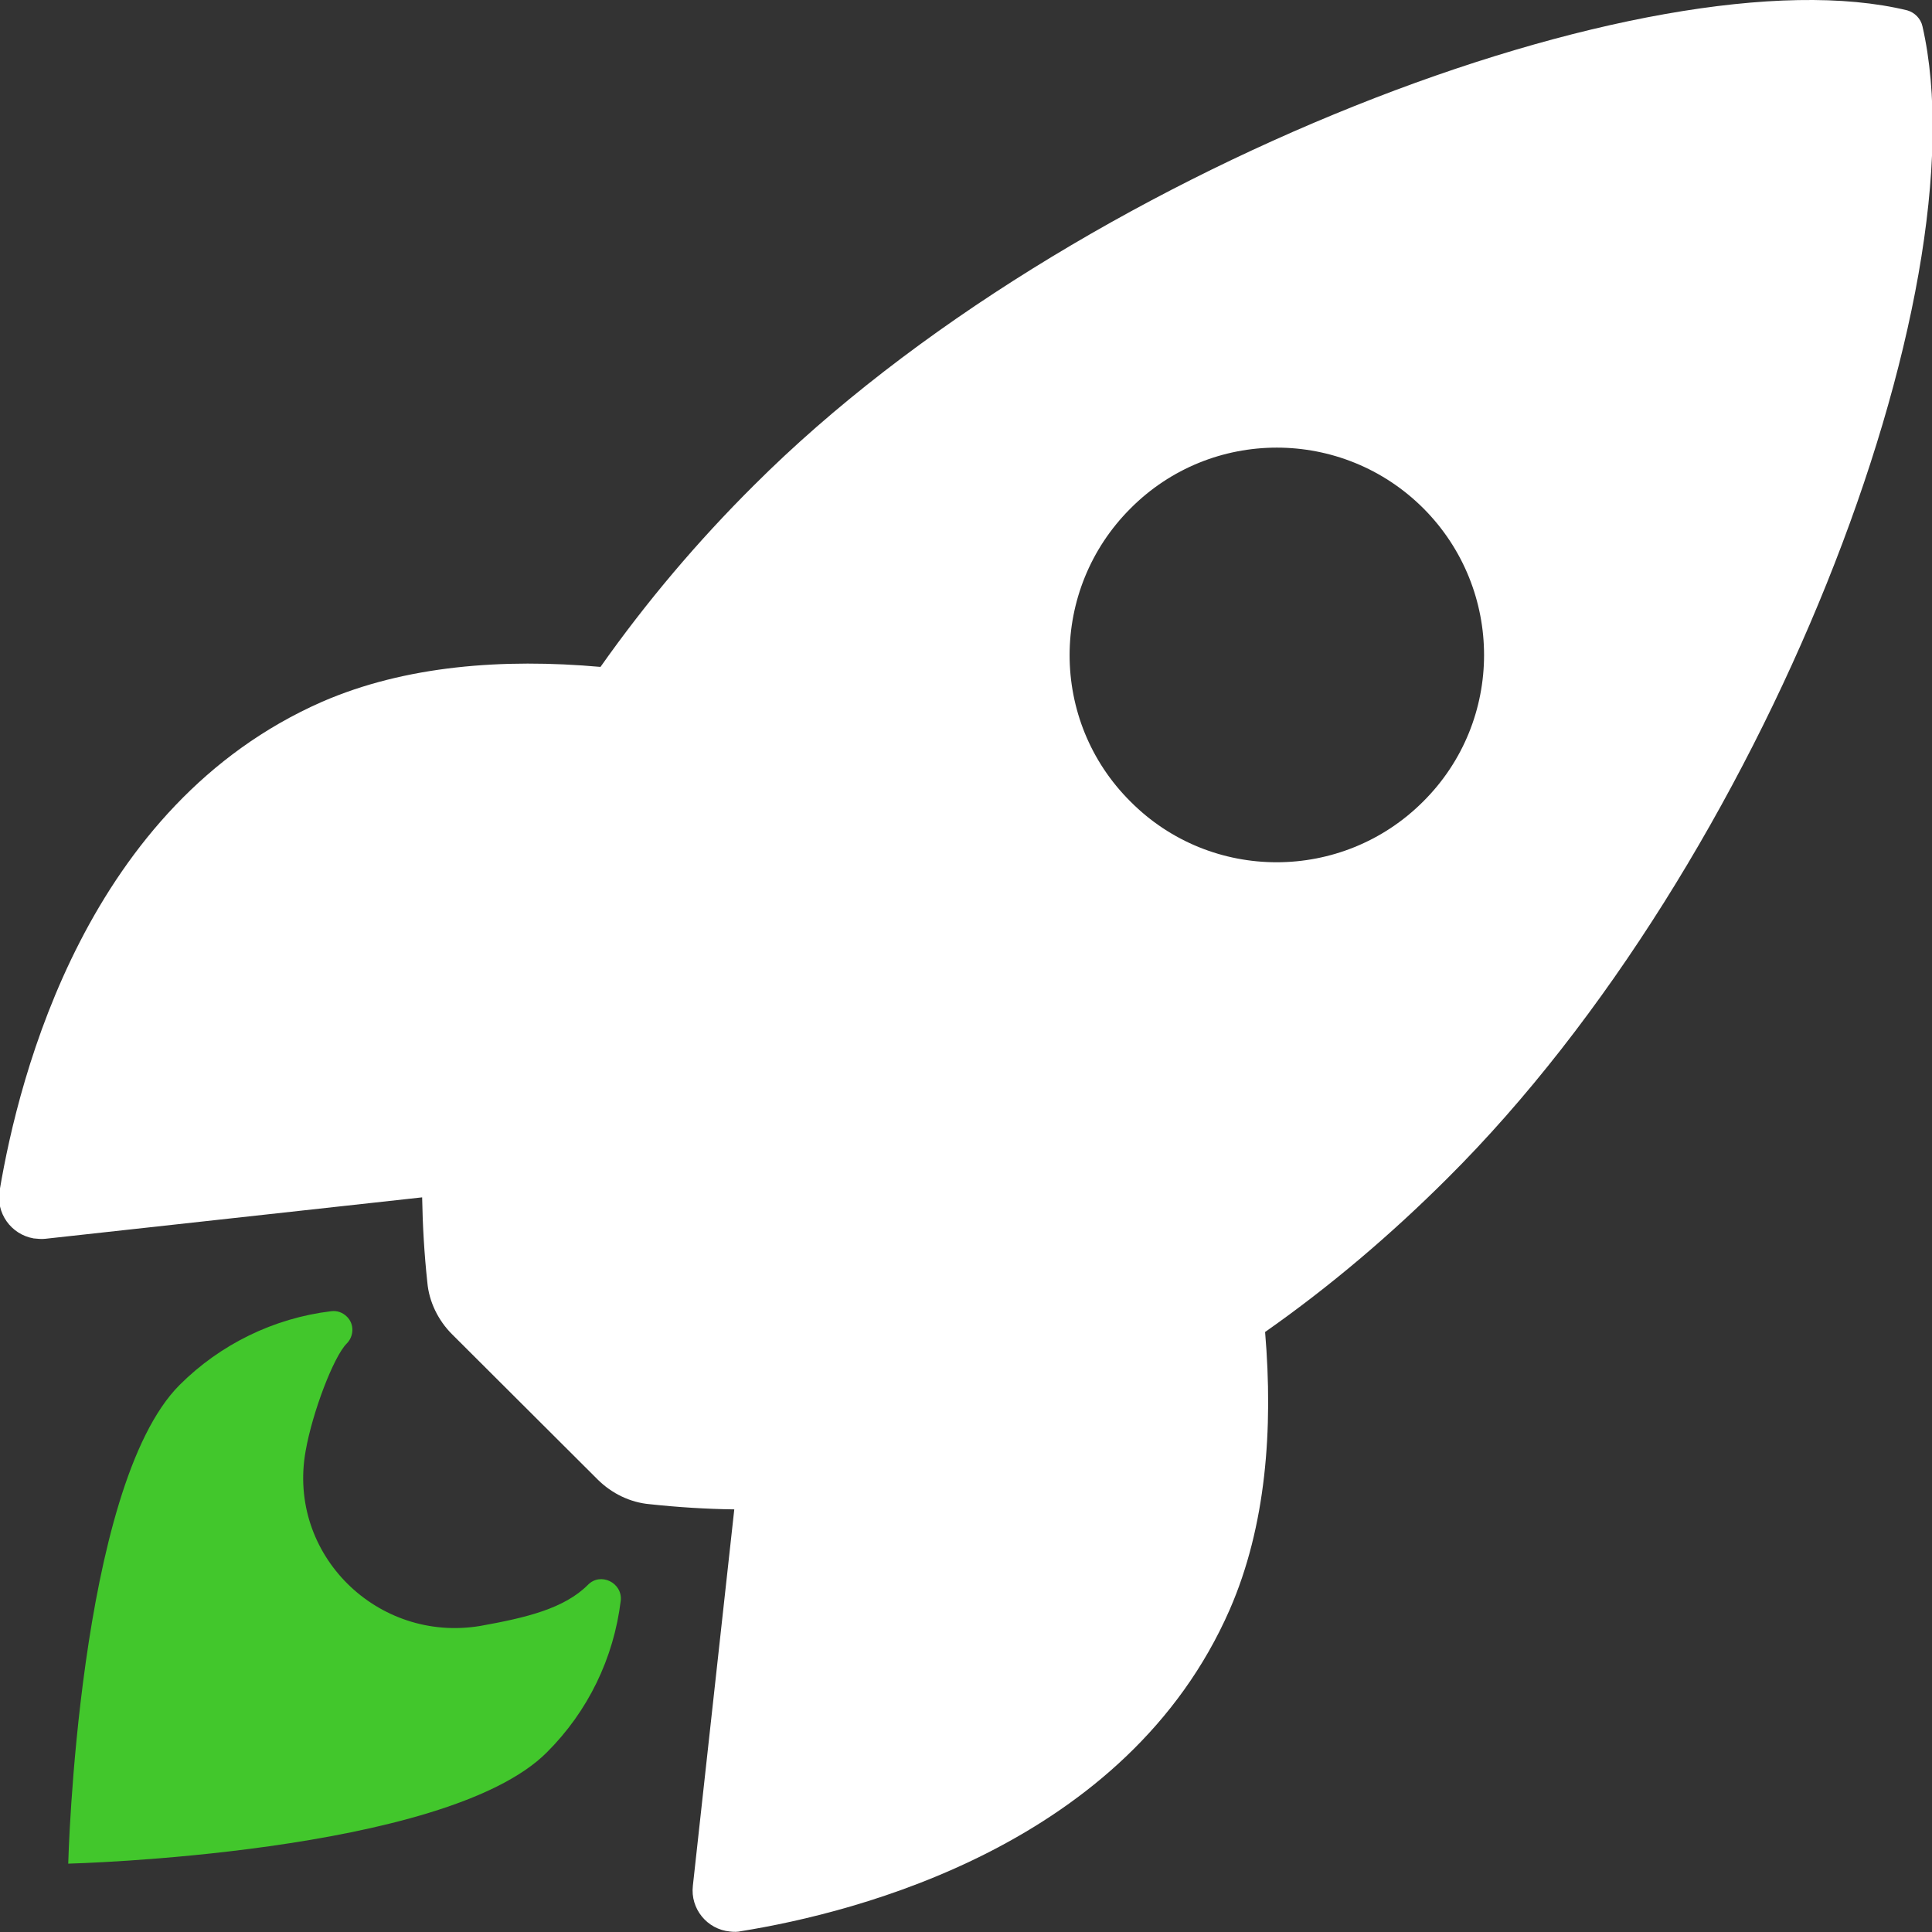 <svg width="16" height="16" viewBox="0 0 16 16" fill="none" xmlns="http://www.w3.org/2000/svg">
<rect x="0" y="0" width="16" height="16" fill="#333333" stroke="none"/>
<g clip-path="url(#clip0_863_21985)">
<path d="M15.921 0.218C15.907 0.154 15.857 0.104 15.796 0.086C13.702 -0.425 8.865 1.398 6.245 4.018C5.777 4.483 5.351 4.987 4.973 5.523C4.165 5.451 3.357 5.512 2.667 5.812C0.722 6.667 0.158 8.901 -0.003 9.859C-0.035 10.045 0.09 10.223 0.279 10.256C0.311 10.259 0.344 10.263 0.376 10.259L3.496 9.916C3.5 10.152 3.514 10.388 3.539 10.62C3.553 10.781 3.629 10.935 3.743 11.049L4.951 12.254C5.066 12.368 5.219 12.443 5.38 12.457C5.612 12.482 5.845 12.497 6.081 12.5L5.738 15.617C5.716 15.807 5.855 15.978 6.045 15.996C6.077 16 6.109 16 6.138 15.993C7.096 15.839 9.333 15.274 10.184 13.33C10.485 12.64 10.545 11.836 10.477 11.031C11.017 10.652 11.521 10.223 11.986 9.759C14.613 7.146 16.425 2.417 15.921 0.218ZM11.786 6.638C11.117 7.307 10.03 7.31 9.362 6.638C8.69 5.97 8.69 4.883 9.362 4.211C10.03 3.539 11.117 3.539 11.789 4.211C12.458 4.883 12.458 5.97 11.786 6.638Z" fill="white"/>
<path d="M4.869 13.125C4.672 13.322 4.358 13.397 3.979 13.465C3.128 13.608 2.377 12.875 2.531 12.017C2.588 11.692 2.764 11.234 2.871 11.127C2.932 11.066 2.935 10.966 2.874 10.905C2.839 10.87 2.792 10.852 2.742 10.859C2.267 10.916 1.823 11.134 1.487 11.47C0.644 12.314 0.565 15.434 0.565 15.434C0.565 15.434 3.689 15.356 4.529 14.512C4.869 14.173 5.083 13.733 5.141 13.254C5.155 13.107 4.973 13.018 4.869 13.125Z" fill="#42C72C"/>
</g>
<defs>
<clipPath id="clip0_863_21985">
<rect width="16" height="16" fill="white"/>
</clipPath>
</defs>
</svg>
